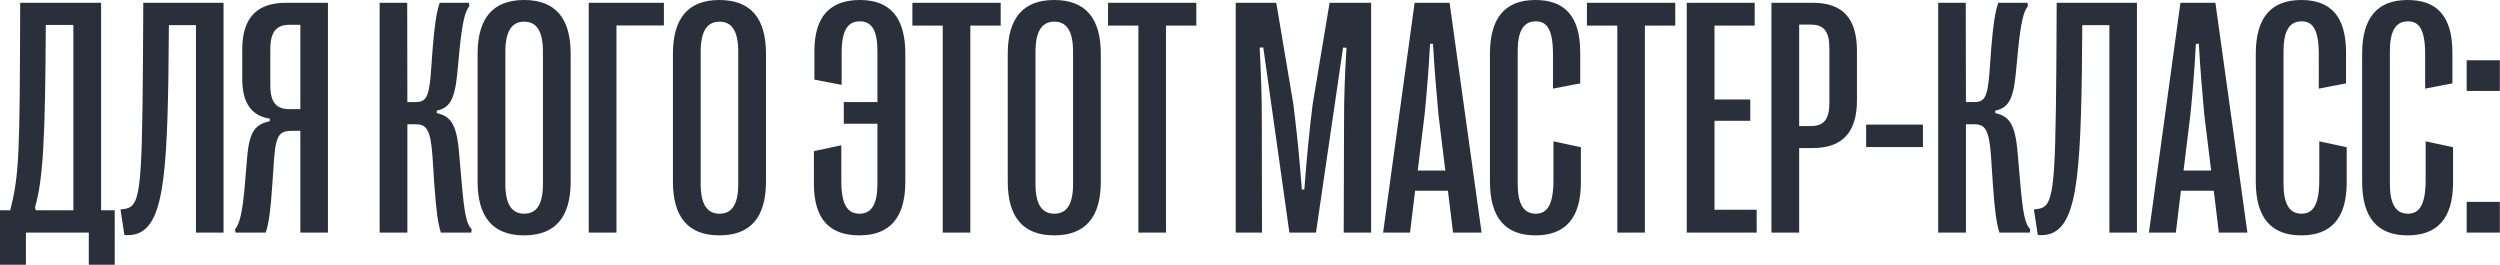 <?xml version="1.0" encoding="UTF-8"?> <svg xmlns="http://www.w3.org/2000/svg" width="595" height="63" viewBox="0 0 595 63" fill="none"><path d="M6.172 63.008L0 63.008L0 50.039H2.422C4.688 41.445 4.688 35.43 4.805 0.664L24.062 0.664L24.062 50.039L27.305 50.039L27.305 63.008L21.133 63.008L21.133 55.352L6.172 55.352L6.172 63.008ZM8.359 49.219L8.477 50.039L17.461 50.039L17.461 5.938L10.898 5.938C10.781 33.008 10.234 42.852 8.359 49.219ZM29.609 55.938L28.672 49.844L29.375 49.766C33.359 49.297 33.789 46.367 34.023 15.078L34.102 0.664L53.203 0.664L53.203 55.352L46.641 55.352L46.641 5.977L40.195 5.977L40.078 18.242C39.648 45.977 38.281 56.641 29.609 55.938ZM63.242 55.352L56.055 55.352L55.938 54.57C57.07 53.242 57.734 50.391 58.281 43.906L58.828 37.383C59.375 30.898 60.977 29.609 64.219 28.828V28.242C60.117 27.617 57.656 24.844 57.656 18.789L57.656 11.758C57.656 4.297 61.094 0.664 68.047 0.664L78.047 0.664L78.047 55.352H71.484L71.484 31.133H69.727C66.797 31.133 65.664 31.641 65.234 37.812L64.805 44.023C64.375 50.234 64.023 53.008 63.242 55.352ZM68.906 25.977H71.484L71.484 5.898L68.906 5.898C65.781 5.898 64.336 7.578 64.336 11.68L64.336 20.312C64.336 24.453 65.82 25.977 68.906 25.977ZM96.953 55.352L90.352 55.352L90.352 0.664L96.914 0.664L96.953 24.297H98.789C101.289 24.297 102.07 23.398 102.539 17.5L102.969 11.602C103.437 5.742 103.906 2.852 104.648 0.664L111.602 0.664L111.719 1.445C110.625 2.695 110 5.664 109.375 11.758L108.789 17.852C108.164 23.945 106.875 25.703 103.945 26.328V26.914C107.07 27.656 108.672 29.18 109.258 36.367L109.883 43.555C110.508 50.781 111.016 53.32 112.266 54.57L112.148 55.352H104.922C104.219 53.047 103.828 50.391 103.359 43.789L102.93 37.188C102.461 30.547 101.406 29.57 98.789 29.57H96.953L96.953 55.352ZM124.727 56.016C117.344 56.016 113.672 51.719 113.672 43.203L113.672 12.812C113.672 4.297 117.344 0 124.727 0C132.148 0 135.82 4.297 135.82 12.812L135.82 43.203C135.82 51.719 132.148 56.016 124.727 56.016ZM124.766 50.859C127.773 50.859 129.219 48.555 129.219 43.789L129.219 12.344C129.219 7.5 127.773 5.156 124.766 5.156C121.758 5.156 120.273 7.5 120.273 12.344L120.273 43.789C120.273 48.555 121.758 50.859 124.766 50.859ZM146.719 55.352H140.117L140.117 0.664L158.008 0.664L158.008 6.055L146.719 6.055L146.719 55.352ZM171.211 56.016C163.828 56.016 160.156 51.719 160.156 43.203L160.156 12.812C160.156 4.297 163.828 0 171.211 0C178.633 0 182.305 4.297 182.305 12.812L182.305 43.203C182.305 51.719 178.633 56.016 171.211 56.016ZM171.25 50.859C174.258 50.859 175.703 48.555 175.703 43.789L175.703 12.344C175.703 7.5 174.258 5.156 171.25 5.156C168.242 5.156 166.758 7.5 166.758 12.344L166.758 43.789C166.758 48.555 168.242 50.859 171.25 50.859ZM204.687 0C211.953 0 215.469 4.297 215.469 12.812L215.469 43.203C215.469 51.719 211.875 56.016 204.531 56.016C197.5 56.016 193.711 52.227 193.711 43.75L193.711 35.977L200.234 34.57L200.234 43.125C200.234 48.906 201.836 50.859 204.57 50.859C207.461 50.859 208.828 48.555 208.828 43.75L208.828 29.453L200.82 29.453L200.82 24.297L208.828 24.297L208.828 12.188C208.828 7.344 207.539 5.078 204.648 5.078C201.797 5.078 200.312 7.109 200.312 12.656L200.312 20.195L193.828 18.945L193.828 12.188C193.828 3.789 197.656 0 204.687 0ZM230.937 55.352L224.375 55.352L224.375 6.094L217.148 6.094L217.148 0.664L238.164 0.664L238.164 6.094L230.937 6.094L230.937 55.352ZM250.898 56.016C243.516 56.016 239.844 51.719 239.844 43.203L239.844 12.812C239.844 4.297 243.516 0 250.898 0C258.32 0 261.992 4.297 261.992 12.812L261.992 43.203C261.992 51.719 258.32 56.016 250.898 56.016ZM250.937 50.859C253.945 50.859 255.391 48.555 255.391 43.789L255.391 12.344C255.391 7.5 253.945 5.156 250.937 5.156C247.93 5.156 246.445 7.5 246.445 12.344L246.445 43.789C246.445 48.555 247.93 50.859 250.937 50.859ZM277.5 55.352H270.937L270.937 6.094L263.711 6.094V0.664L284.727 0.664V6.094L277.5 6.094L277.5 55.352ZM300.352 55.352H294.102L294.102 0.664L303.75 0.664L307.812 24.766C308.672 31.719 309.219 36.953 309.844 45.117H310.43C311.055 36.953 311.562 31.719 312.422 24.766L316.445 0.664L326.328 0.664L326.328 55.352L319.805 55.352L319.883 28.633C319.883 23.438 320.039 18.203 320.469 11.367L319.648 11.328L313.203 55.352H306.875L300.664 11.289L299.805 11.328C300.156 18.164 300.312 23.438 300.312 28.633L300.352 55.352ZM335.586 55.352H329.18L336.68 0.664L345 0.664L352.617 55.352L345.82 55.352L344.609 45.391L336.797 45.391L335.586 55.352ZM339.062 27.188L337.422 40.586L343.984 40.586L342.344 27.188C341.797 21.172 341.445 17.031 341.055 10.43L340.352 10.43C340 17.031 339.648 21.172 339.062 27.188ZM365.43 56.016C358.164 56.016 354.609 51.719 354.609 43.203L354.609 12.812C354.609 4.297 358.164 0 365.43 0C372.344 0 376.094 3.789 376.094 12.5V19.844L369.609 21.094L369.609 13.008C369.609 7.031 368.203 5.078 365.508 5.078C362.617 5.078 361.211 7.344 361.211 12.188L361.211 43.75C361.211 48.555 362.617 50.859 365.508 50.859C368.203 50.859 369.727 48.828 369.727 42.734V33.633L376.25 35.039V43.398C376.25 52.227 372.305 56.016 365.43 56.016ZM391.484 55.352H384.922L384.922 6.094L377.695 6.094V0.664L398.711 0.664V6.094L391.484 6.094L391.484 55.352ZM418.086 55.352L401.445 55.352L401.445 0.664L417.617 0.664V6.094L408.047 6.094L408.047 23.672L416.562 23.672V28.75L408.047 28.75L408.047 49.922L418.086 49.922V55.352ZM428.203 55.352L421.602 55.352L421.602 0.664L431.484 0.664C438.555 0.664 441.953 4.375 441.953 12.109L441.953 23.906C441.953 31.484 438.477 35.234 431.484 35.234H428.203L428.203 55.352ZM428.203 5.859L428.203 30H431.016C434.062 30 435.391 28.398 435.391 24.531L435.391 11.406C435.391 7.5 434.062 5.859 431.016 5.859L428.203 5.859ZM457.656 35L444.141 35V29.648L457.656 29.648V35ZM467.891 55.352H461.289L461.289 0.664L467.852 0.664L467.891 24.297H469.727C472.227 24.297 473.008 23.398 473.477 17.5L473.906 11.602C474.375 5.742 474.844 2.852 475.586 0.664L482.539 0.664L482.656 1.445C481.562 2.695 480.937 5.664 480.312 11.758L479.727 17.852C479.102 23.945 477.812 25.703 474.883 26.328V26.914C478.008 27.656 479.609 29.18 480.195 36.367L480.82 43.555C481.445 50.781 481.953 53.32 483.203 54.57L483.086 55.352L475.859 55.352C475.156 53.047 474.766 50.391 474.297 43.789L473.867 37.188C473.398 30.547 472.344 29.57 469.727 29.57H467.891L467.891 55.352ZM485 55.938L484.062 49.844L484.766 49.766C488.75 49.297 489.18 46.367 489.414 15.078L489.492 0.664L508.594 0.664L508.594 55.352L502.031 55.352L502.031 5.977L495.586 5.977L495.469 18.242C495.039 45.977 493.672 56.641 485 55.938ZM517.852 55.352L511.445 55.352L518.945 0.664L527.266 0.664L534.883 55.352H528.086L526.875 45.391L519.062 45.391L517.852 55.352ZM521.328 27.188L519.687 40.586L526.25 40.586L524.609 27.188C524.062 21.172 523.711 17.031 523.32 10.43L522.617 10.43C522.266 17.031 521.914 21.172 521.328 27.188ZM547.695 56.016C540.43 56.016 536.875 51.719 536.875 43.203V12.812C536.875 4.297 540.43 0 547.695 0C554.609 0 558.359 3.789 558.359 12.5V19.844L551.875 21.094V13.008C551.875 7.031 550.469 5.078 547.773 5.078C544.883 5.078 543.477 7.344 543.477 12.188V43.75C543.477 48.555 544.883 50.859 547.773 50.859C550.469 50.859 551.992 48.828 551.992 42.734V33.633L558.516 35.039V43.398C558.516 52.227 554.57 56.016 547.695 56.016ZM573.008 56.016C565.742 56.016 562.187 51.719 562.187 43.203V12.812C562.188 4.297 565.742 0 573.008 0C579.922 0 583.672 3.789 583.672 12.5V19.844L577.187 21.094V13.008C577.188 7.031 575.781 5.078 573.086 5.078C570.195 5.078 568.789 7.344 568.789 12.188V43.75C568.789 48.555 570.195 50.859 573.086 50.859C575.781 50.859 577.305 48.828 577.305 42.734V33.633L583.828 35.039V43.398C583.828 52.227 579.883 56.016 573.008 56.016ZM587.07 21.641V14.336L594.961 14.336V21.641L587.07 21.641ZM587.07 55.352V48.047L594.961 48.047V55.352L587.07 55.352Z" fill="#292F3B"></path></svg> 